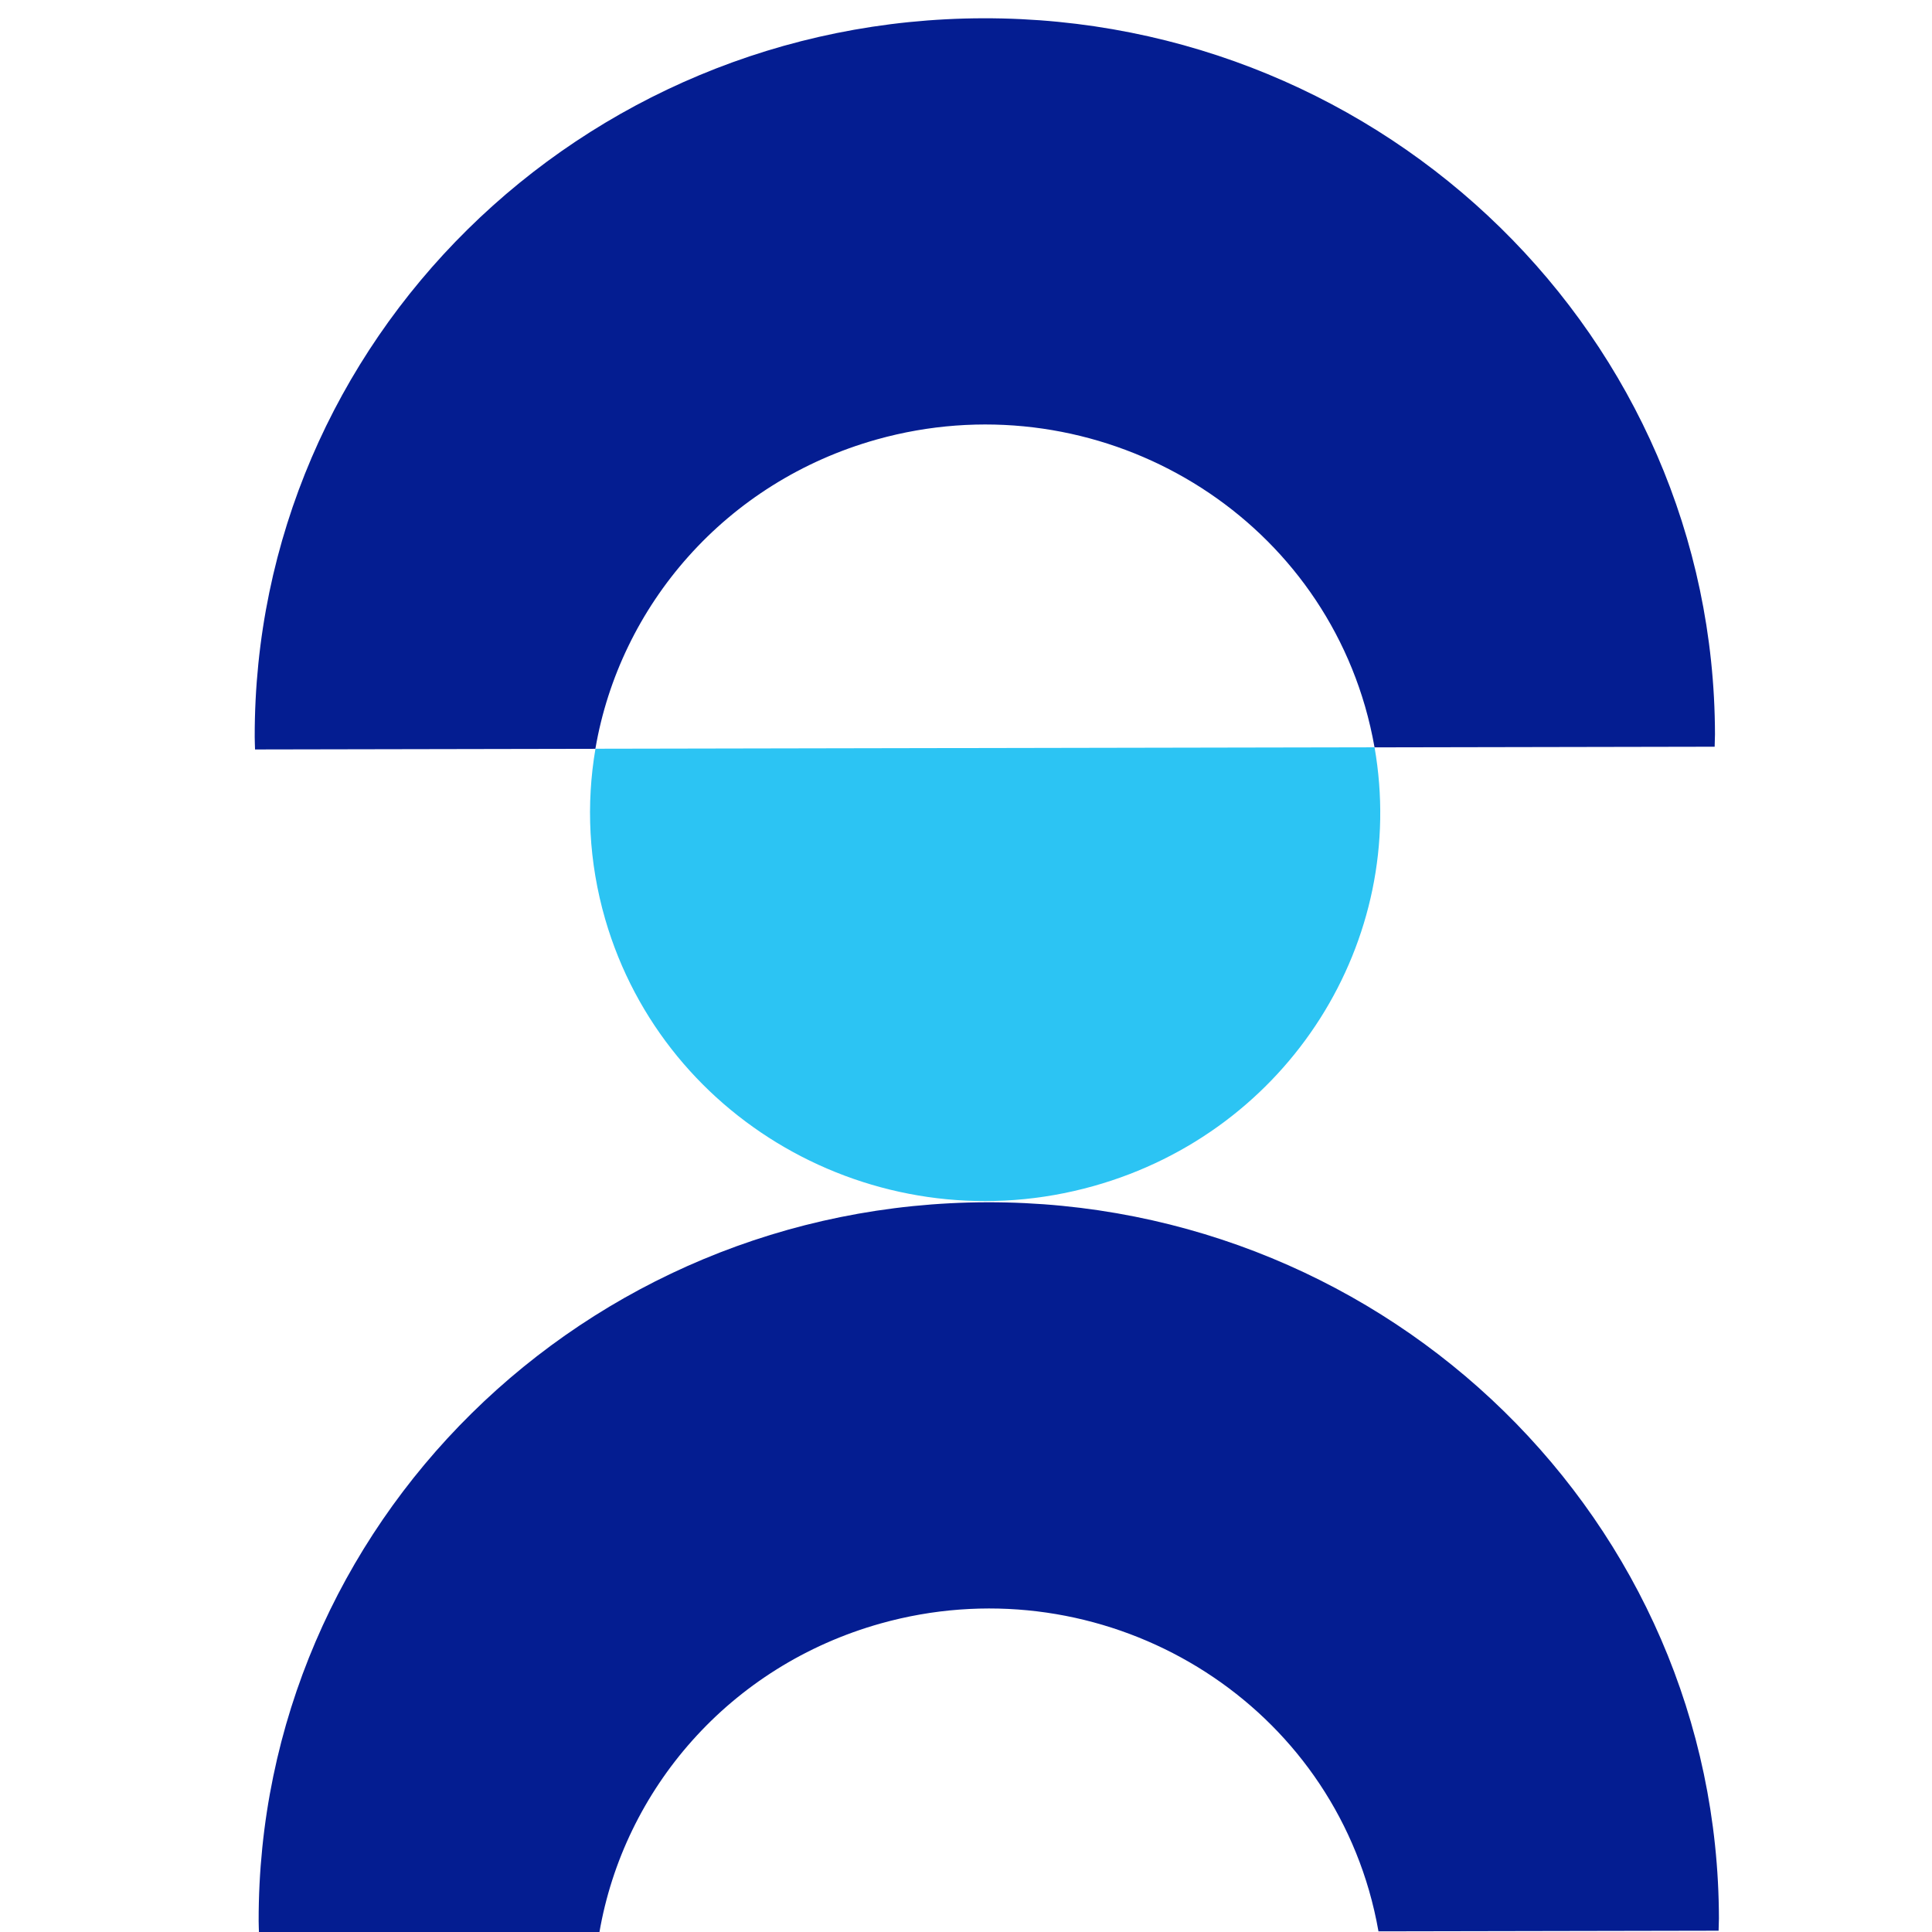 <?xml version="1.0" encoding="UTF-8"?>
<svg id="Layer_1" data-name="Layer 1" xmlns="http://www.w3.org/2000/svg" viewBox="0 0 240 240">
  <defs>
    <style>
      .cls-1 {
        fill: #2cc4f3;
      }

      .cls-2 {
        fill: #041d91;
      }
    </style>
  </defs>
  <path class="cls-2" d="M31.69,93.1l42.27-.08c3.04-17.78,16.14-33.15,34.96-38.43,26.07-7.3,53.22,7.54,60.65,33.15.49,1.7.88,3.4,1.18,5.1l42.25-.08c0-.51.04-1.02.04-1.53-.09-49.22-40.77-89.05-90.86-88.96-50.09.09-90.62,40.07-90.54,89.29,0,.51.03,1.02.04,1.53Z"/>
  <path class="cls-2" d="M32.18,240.18l42.27-.08c3.04-17.78,16.14-33.15,34.96-38.43,26.07-7.3,53.22,7.54,60.65,33.15.49,1.7.88,3.4,1.18,5.1l42.25-.08c0-.51.04-1.02.04-1.53-.09-49.22-40.77-89.05-90.86-88.96-50.09.09-90.62,40.07-90.54,89.29,0,.51.03,1.02.04,1.53Z"/>
  <path class="cls-1" d="M75.18,114.19c7.43,25.61,34.58,40.46,60.65,33.15,24.34-6.82,39.12-30.54,34.92-54.51l-96.78.18c-1.17,6.85-.85,14.05,1.21,21.18Z"/>
</svg>